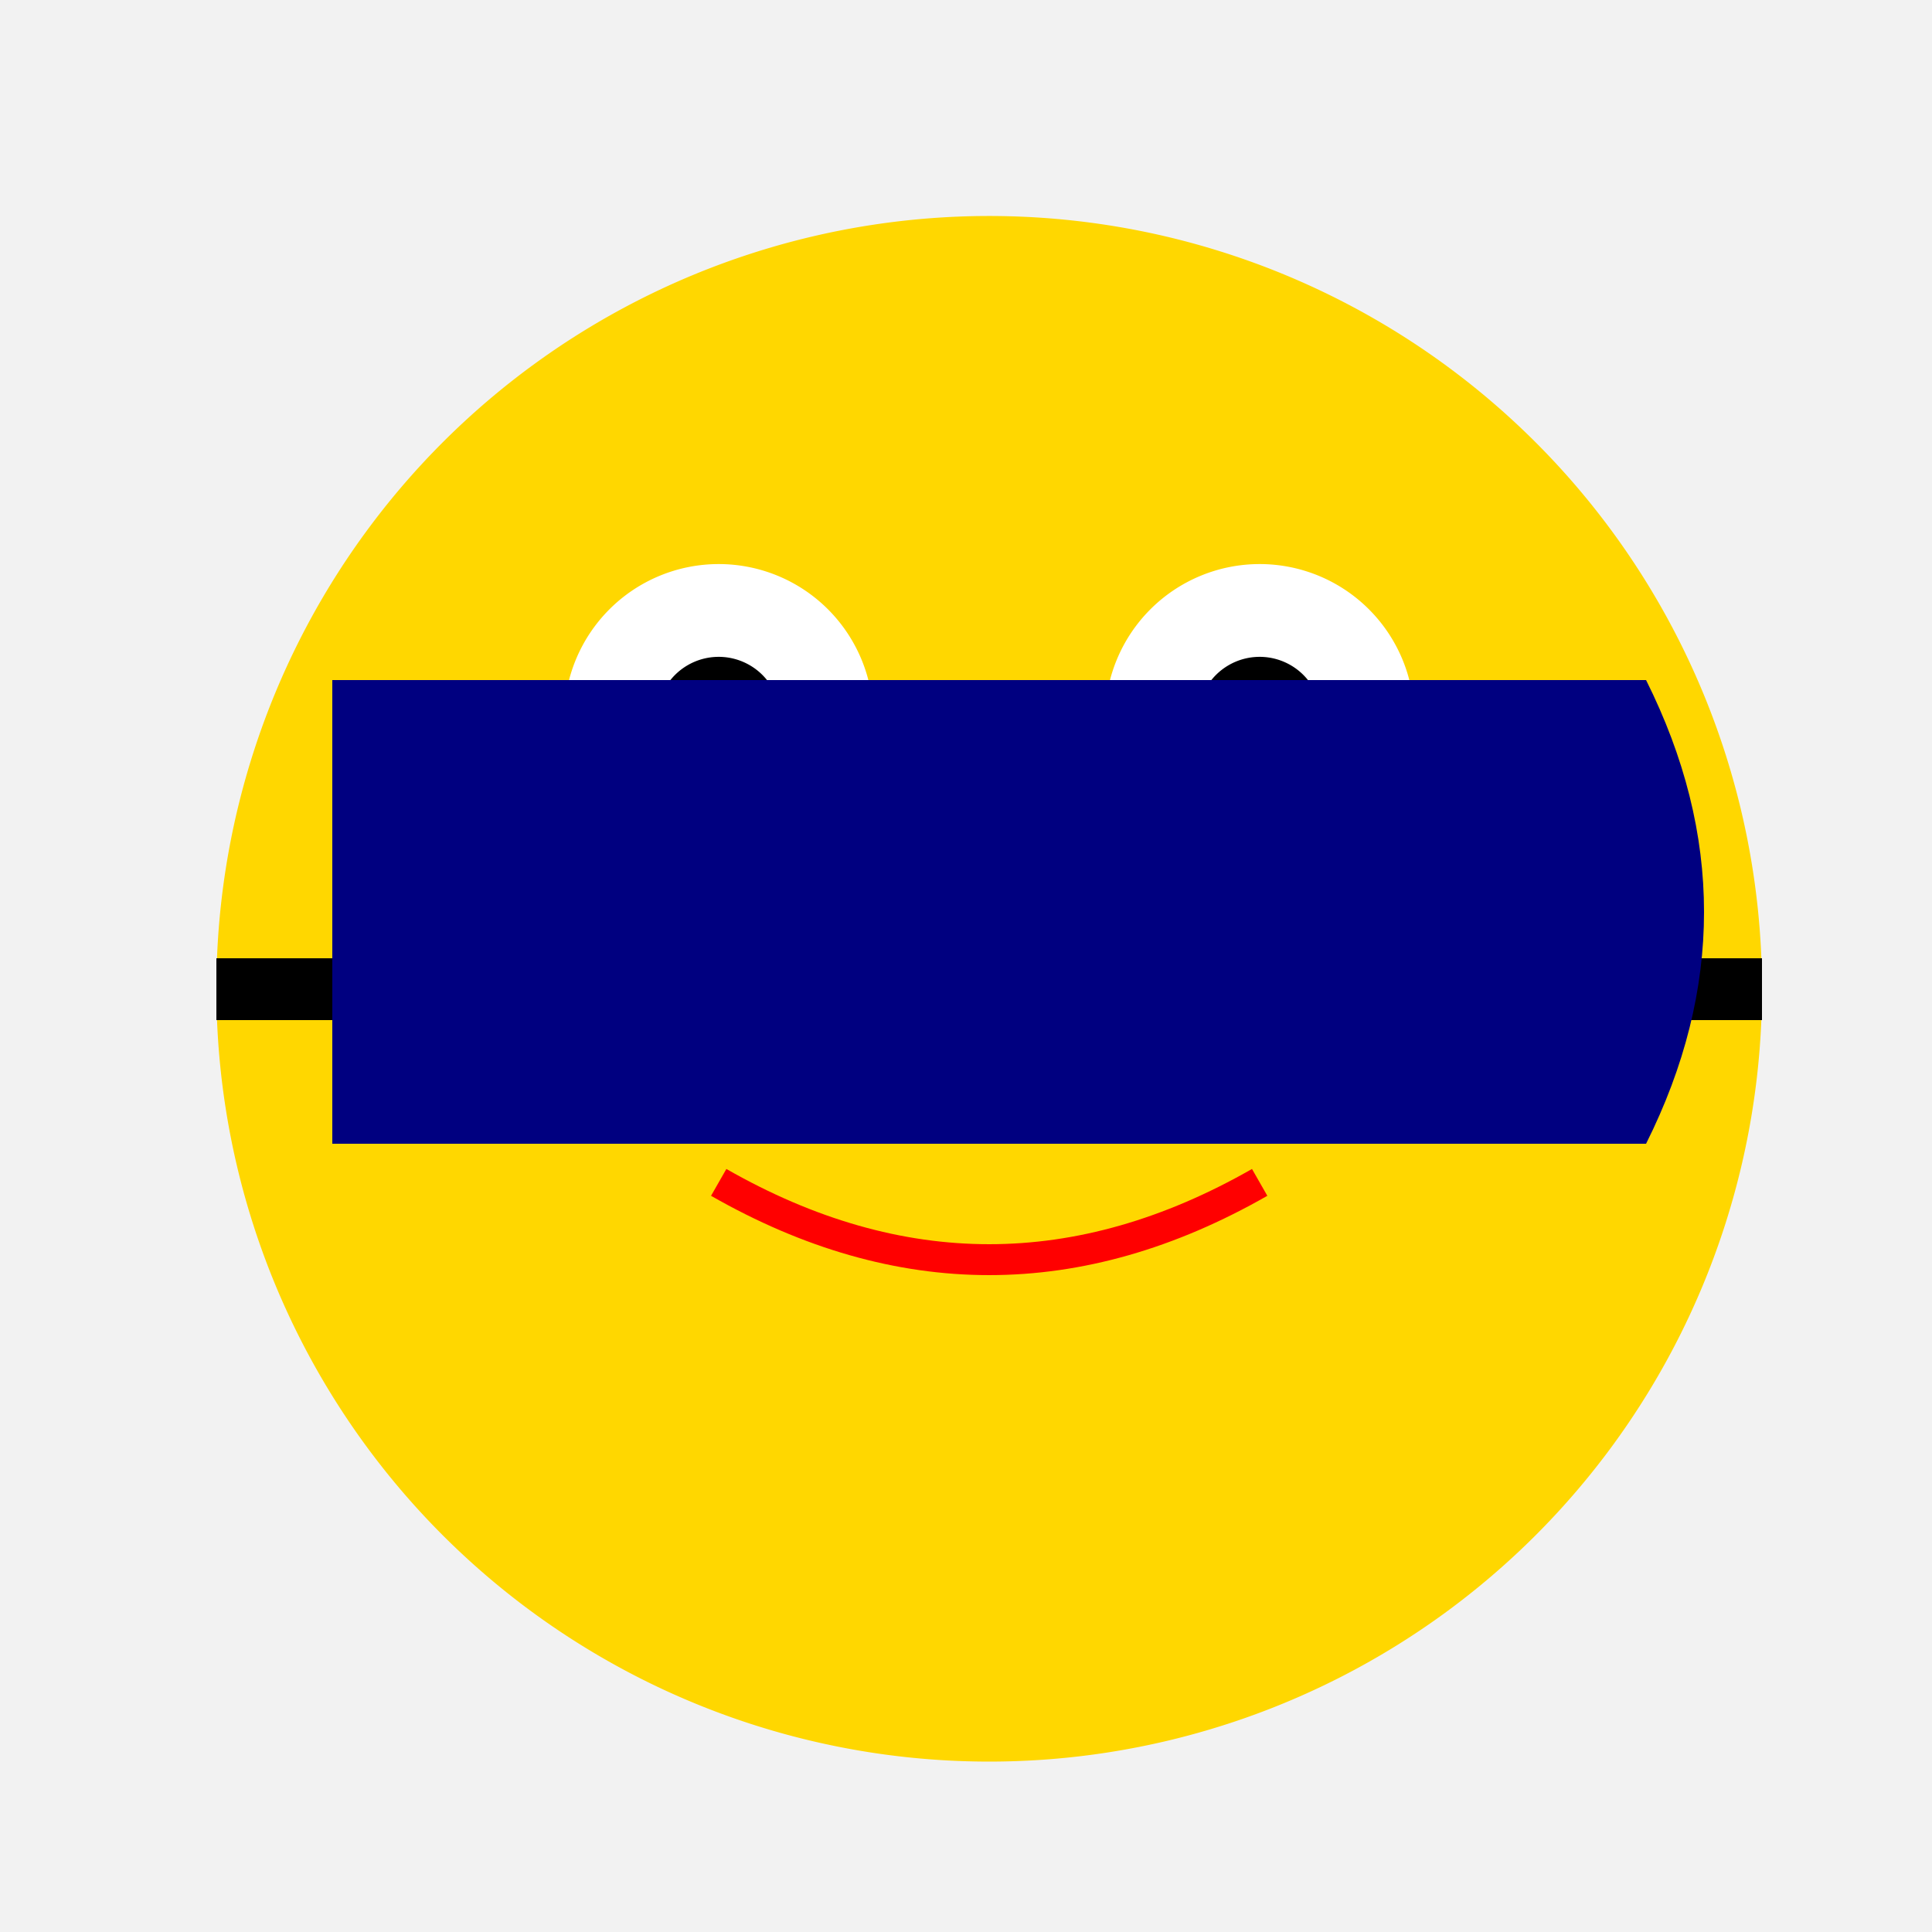 <!--

Generated by DrawGPT.
Free, open source, AI generated images in SVG, PNG, and HTML Canvas format.
https://drawgpt.ai

Created: 2023-09-26T23:31:31.058Z
Link: https://drawgpt.ai/prompt/71207/

-->
<svg xmlns="http://www.w3.org/2000/svg" xmlns:xlink="http://www.w3.org/1999/xlink" width="500" height="500"><defs/><g><rect fill="#F2F2F2" stroke="none" x="0" y="0" width="512" height="512"/><path fill="#FFD700" stroke="none" paint-order="stroke fill markers" d=" M 456 256 A 200 200 0 1 1 456 255.8"/><path fill="#FFFFFF" stroke="none" paint-order="stroke fill markers" d=" M 226 186 A 40 40 0 1 1 226 185.96 L 366 186 A 40 40 0 1 1 366 185.96"/><path fill="#000000" stroke="none" paint-order="stroke fill markers" d=" M 202 186 A 16 16 0 1 1 202 185.984 L 342 186 A 16 16 0 1 1 342 185.984"/><path fill="none" stroke="#FF0000" paint-order="fill stroke markers" d=" M 186 306 Q 256 346 326 306" stroke-miterlimit="10" stroke-width="8" stroke-dasharray=""/><path fill="#FFD700" stroke="none" paint-order="stroke fill markers" d=" M 256 256 L 236 296 L 276 296 Z"/><path fill="none" stroke="#000000" paint-order="fill stroke markers" d=" M 56 256 L 456 256" stroke-miterlimit="10" stroke-width="16" stroke-dasharray=""/><path fill="#000080" stroke="none" paint-order="stroke fill markers" d=" M 86 176 L 426 176 Q 456 236 426 296 L 86 296 Z"/></g></svg>